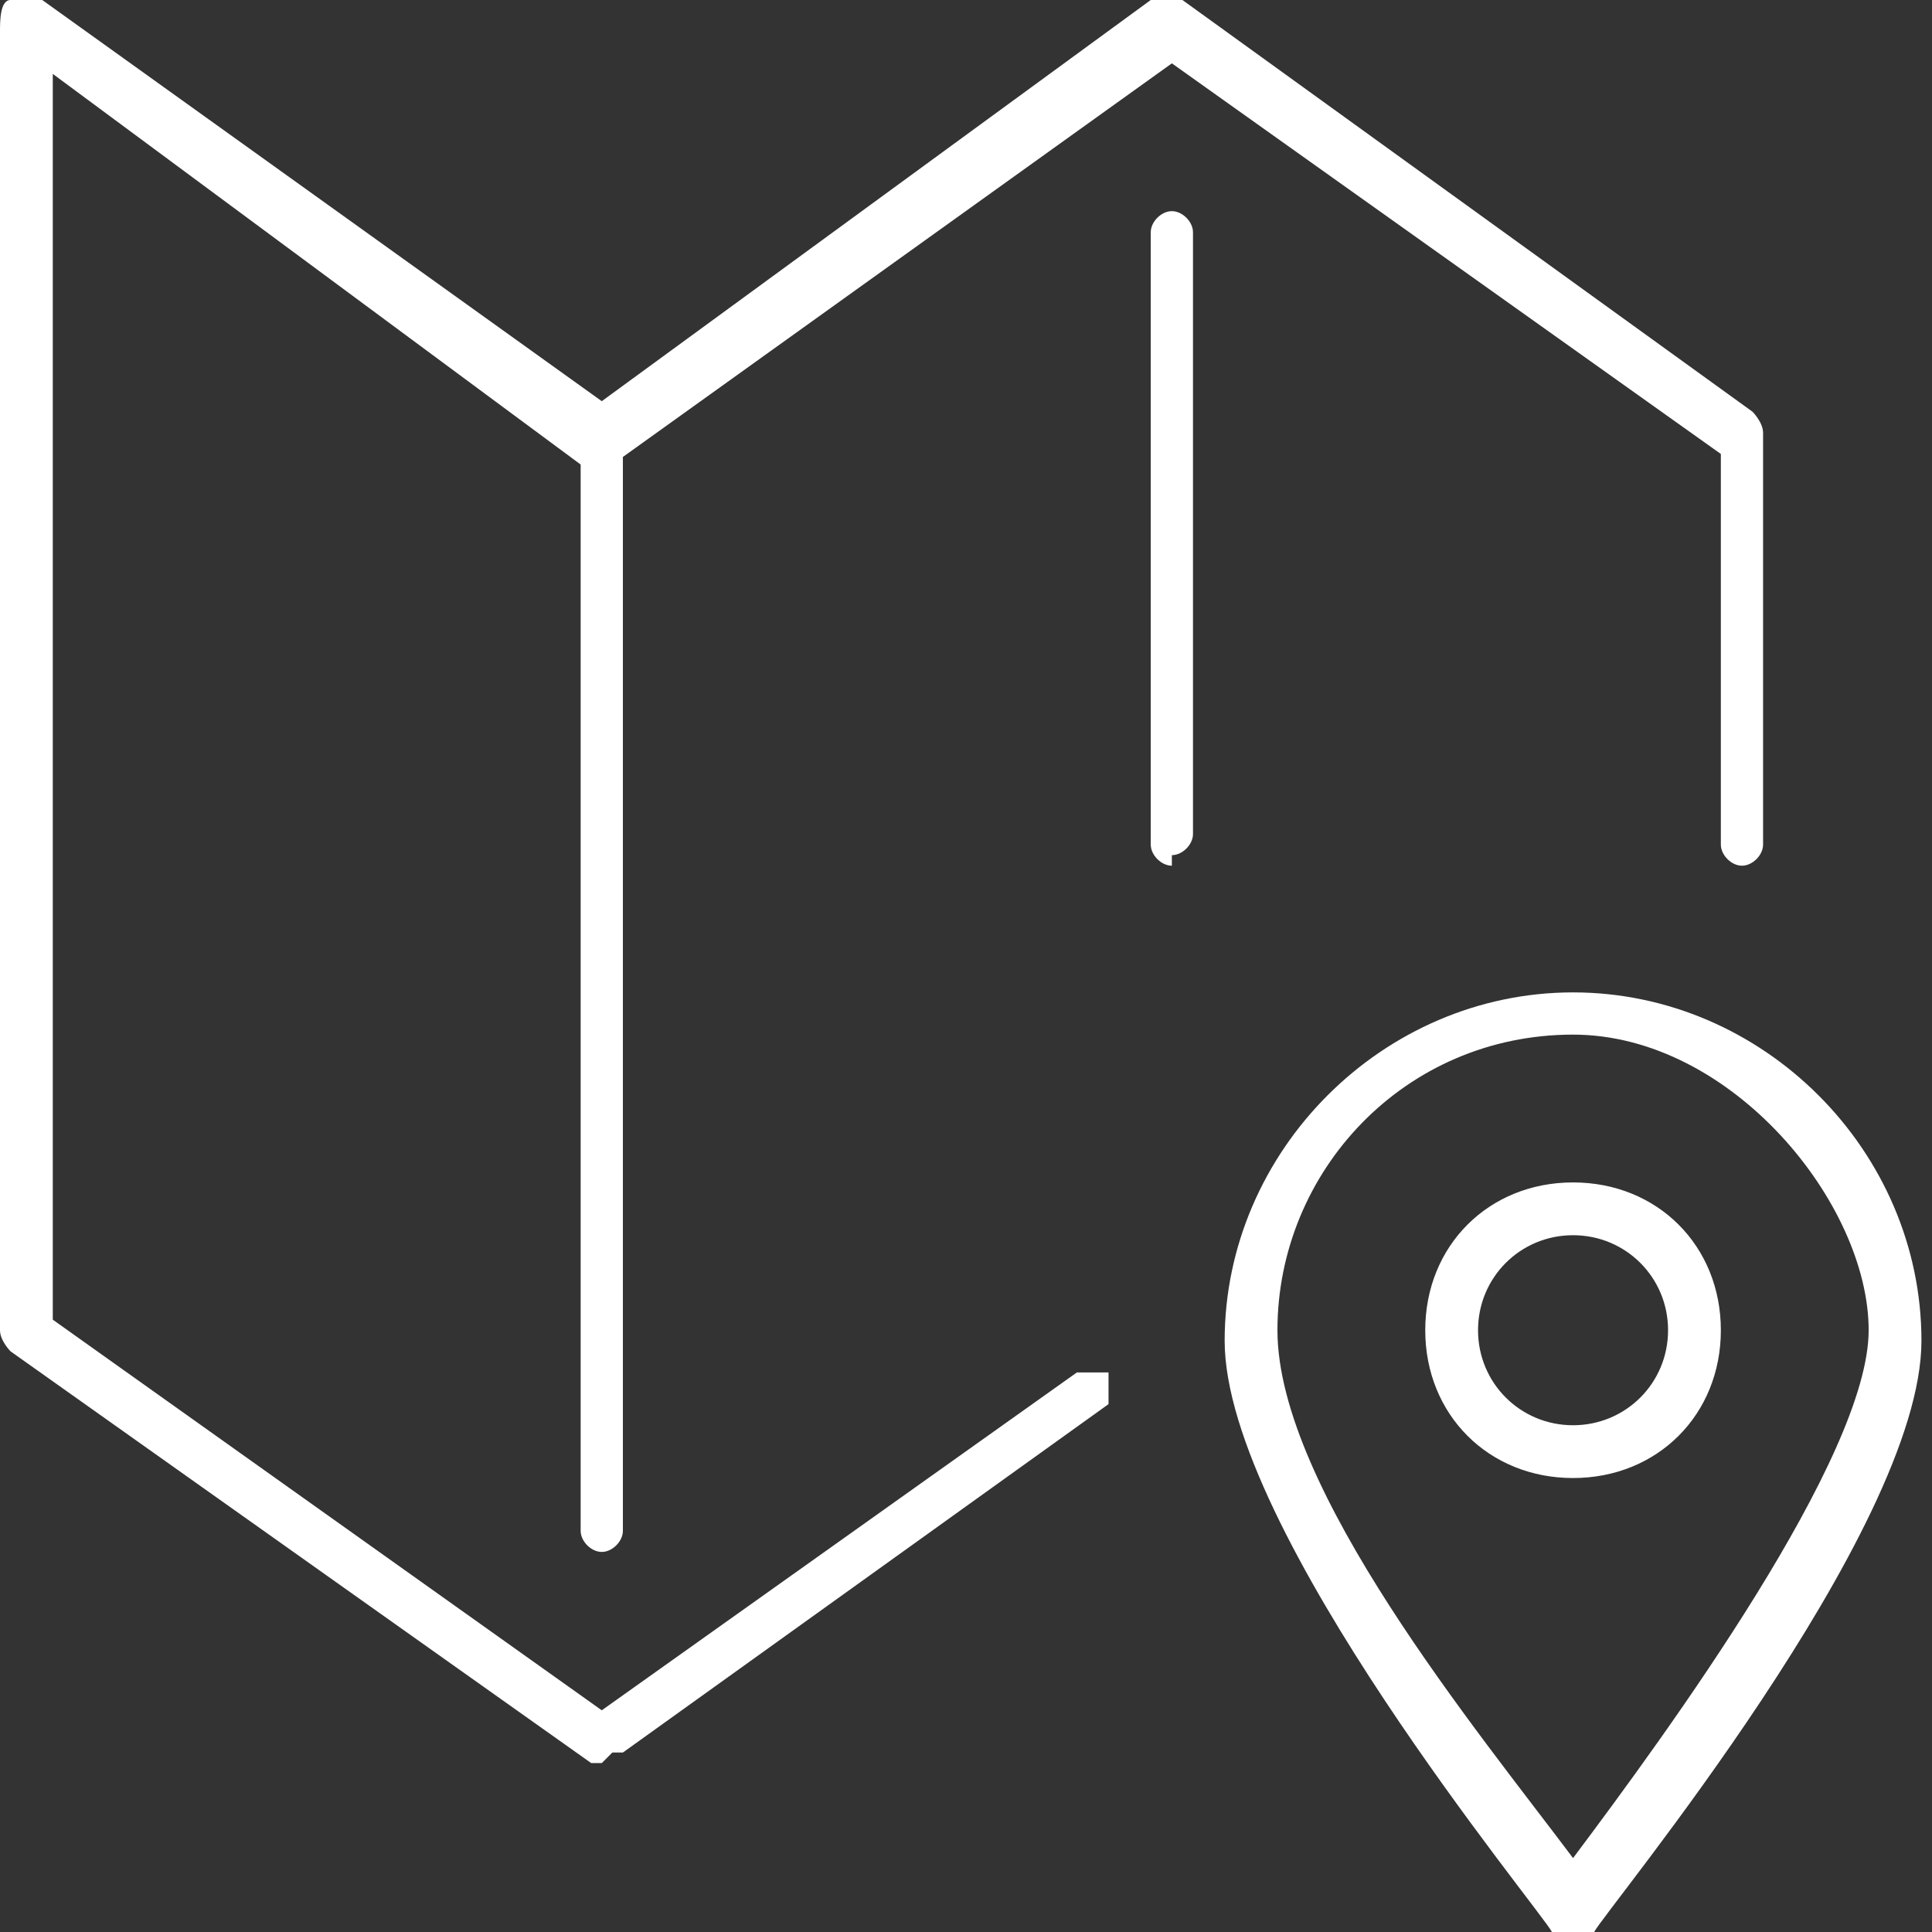 <?xml version="1.0" encoding="UTF-8"?><svg xmlns="http://www.w3.org/2000/svg" id="Layer_167ea43b9eb403" viewBox="0 0 18.3 18.3" aria-hidden="true" style="fill:url(#CerosGradient_id1fd132ee3);" width="18px" height="18px"><rect x="0" y="0" width="18.3" height="18.3" fill="#333333" stroke="none"/><defs><linearGradient class="cerosgradient" data-cerosgradient="true" id="CerosGradient_id1fd132ee3" gradientUnits="userSpaceOnUse" x1="50%" y1="100%" x2="50%" y2="0%"><stop offset="0%" stop-color="#FFFFFF"/><stop offset="100%" stop-color="#FFFFFF"/></linearGradient><linearGradient/></defs>
  <path d="M14.9,18.3c0,0-.1,0-.2,0-.1-.2-3.1-3.8-3.1-5.6s1.5-3.3,3.3-3.3,3.3,1.5,3.3,3.3-3,5.4-3.1,5.6c0,0-.1,0-.2,0ZM14.9,9.8c-1.6,0-2.8,1.3-2.8,2.8s1.9,3.8,2.8,5c.9-1.2,2.8-3.8,2.8-5s-1.3-2.8-2.8-2.8ZM5.7,16.7c0,0-.1,0-.1,0L.1,12.8c0,0-.1-.1-.1-.2V.3C0,.2,0,0,.1,0,.2,0,.3,0,.4,0l5.3,3.8L10.9,0c0,0,.2,0,.3,0l5.4,3.9c0,0,.1.1.1.2v3.9c0,.1-.1.2-.2.2s-.2-.1-.2-.2v-3.7L11.1.6l-5.3,3.8c0,0-.2,0-.3,0L.5.7v11.8l5.2,3.7,4.5-3.2c.1,0,.3,0,.3,0,0,.1,0,.3,0,.3l-4.6,3.3s0,0-.1,0ZM14.9,14c-.8,0-1.4-.6-1.4-1.4s.6-1.4,1.4-1.4,1.4.6,1.4,1.4-.6,1.4-1.4,1.4ZM14.9,11.7c-.5,0-.9.4-.9.9s.4.9.9.9.9-.4.9-.9-.4-.9-.9-.9Z" fill="#0093ad" style="fill:url(#CerosGradient_id1fd132ee3);"/>
  <path d="M11.1,8.2c-.1,0-.2-.1-.2-.2V2.2c0-.1.1-.2.2-.2s.2.1.2.2v5.7c0,.1-.1.2-.2.2Z" fill="#0093ad" style="fill:url(#CerosGradient_id1fd132ee3);"/>
  <path d="M5.7,14.7c-.1,0-.2-.1-.2-.2V4.1c0-.1.1-.2.2-.2s.2.1.2.2v10.4c0,.1-.1.2-.2.2Z" fill="#0093ad" style="fill:url(#CerosGradient_id1fd132ee3);"/>
</svg>